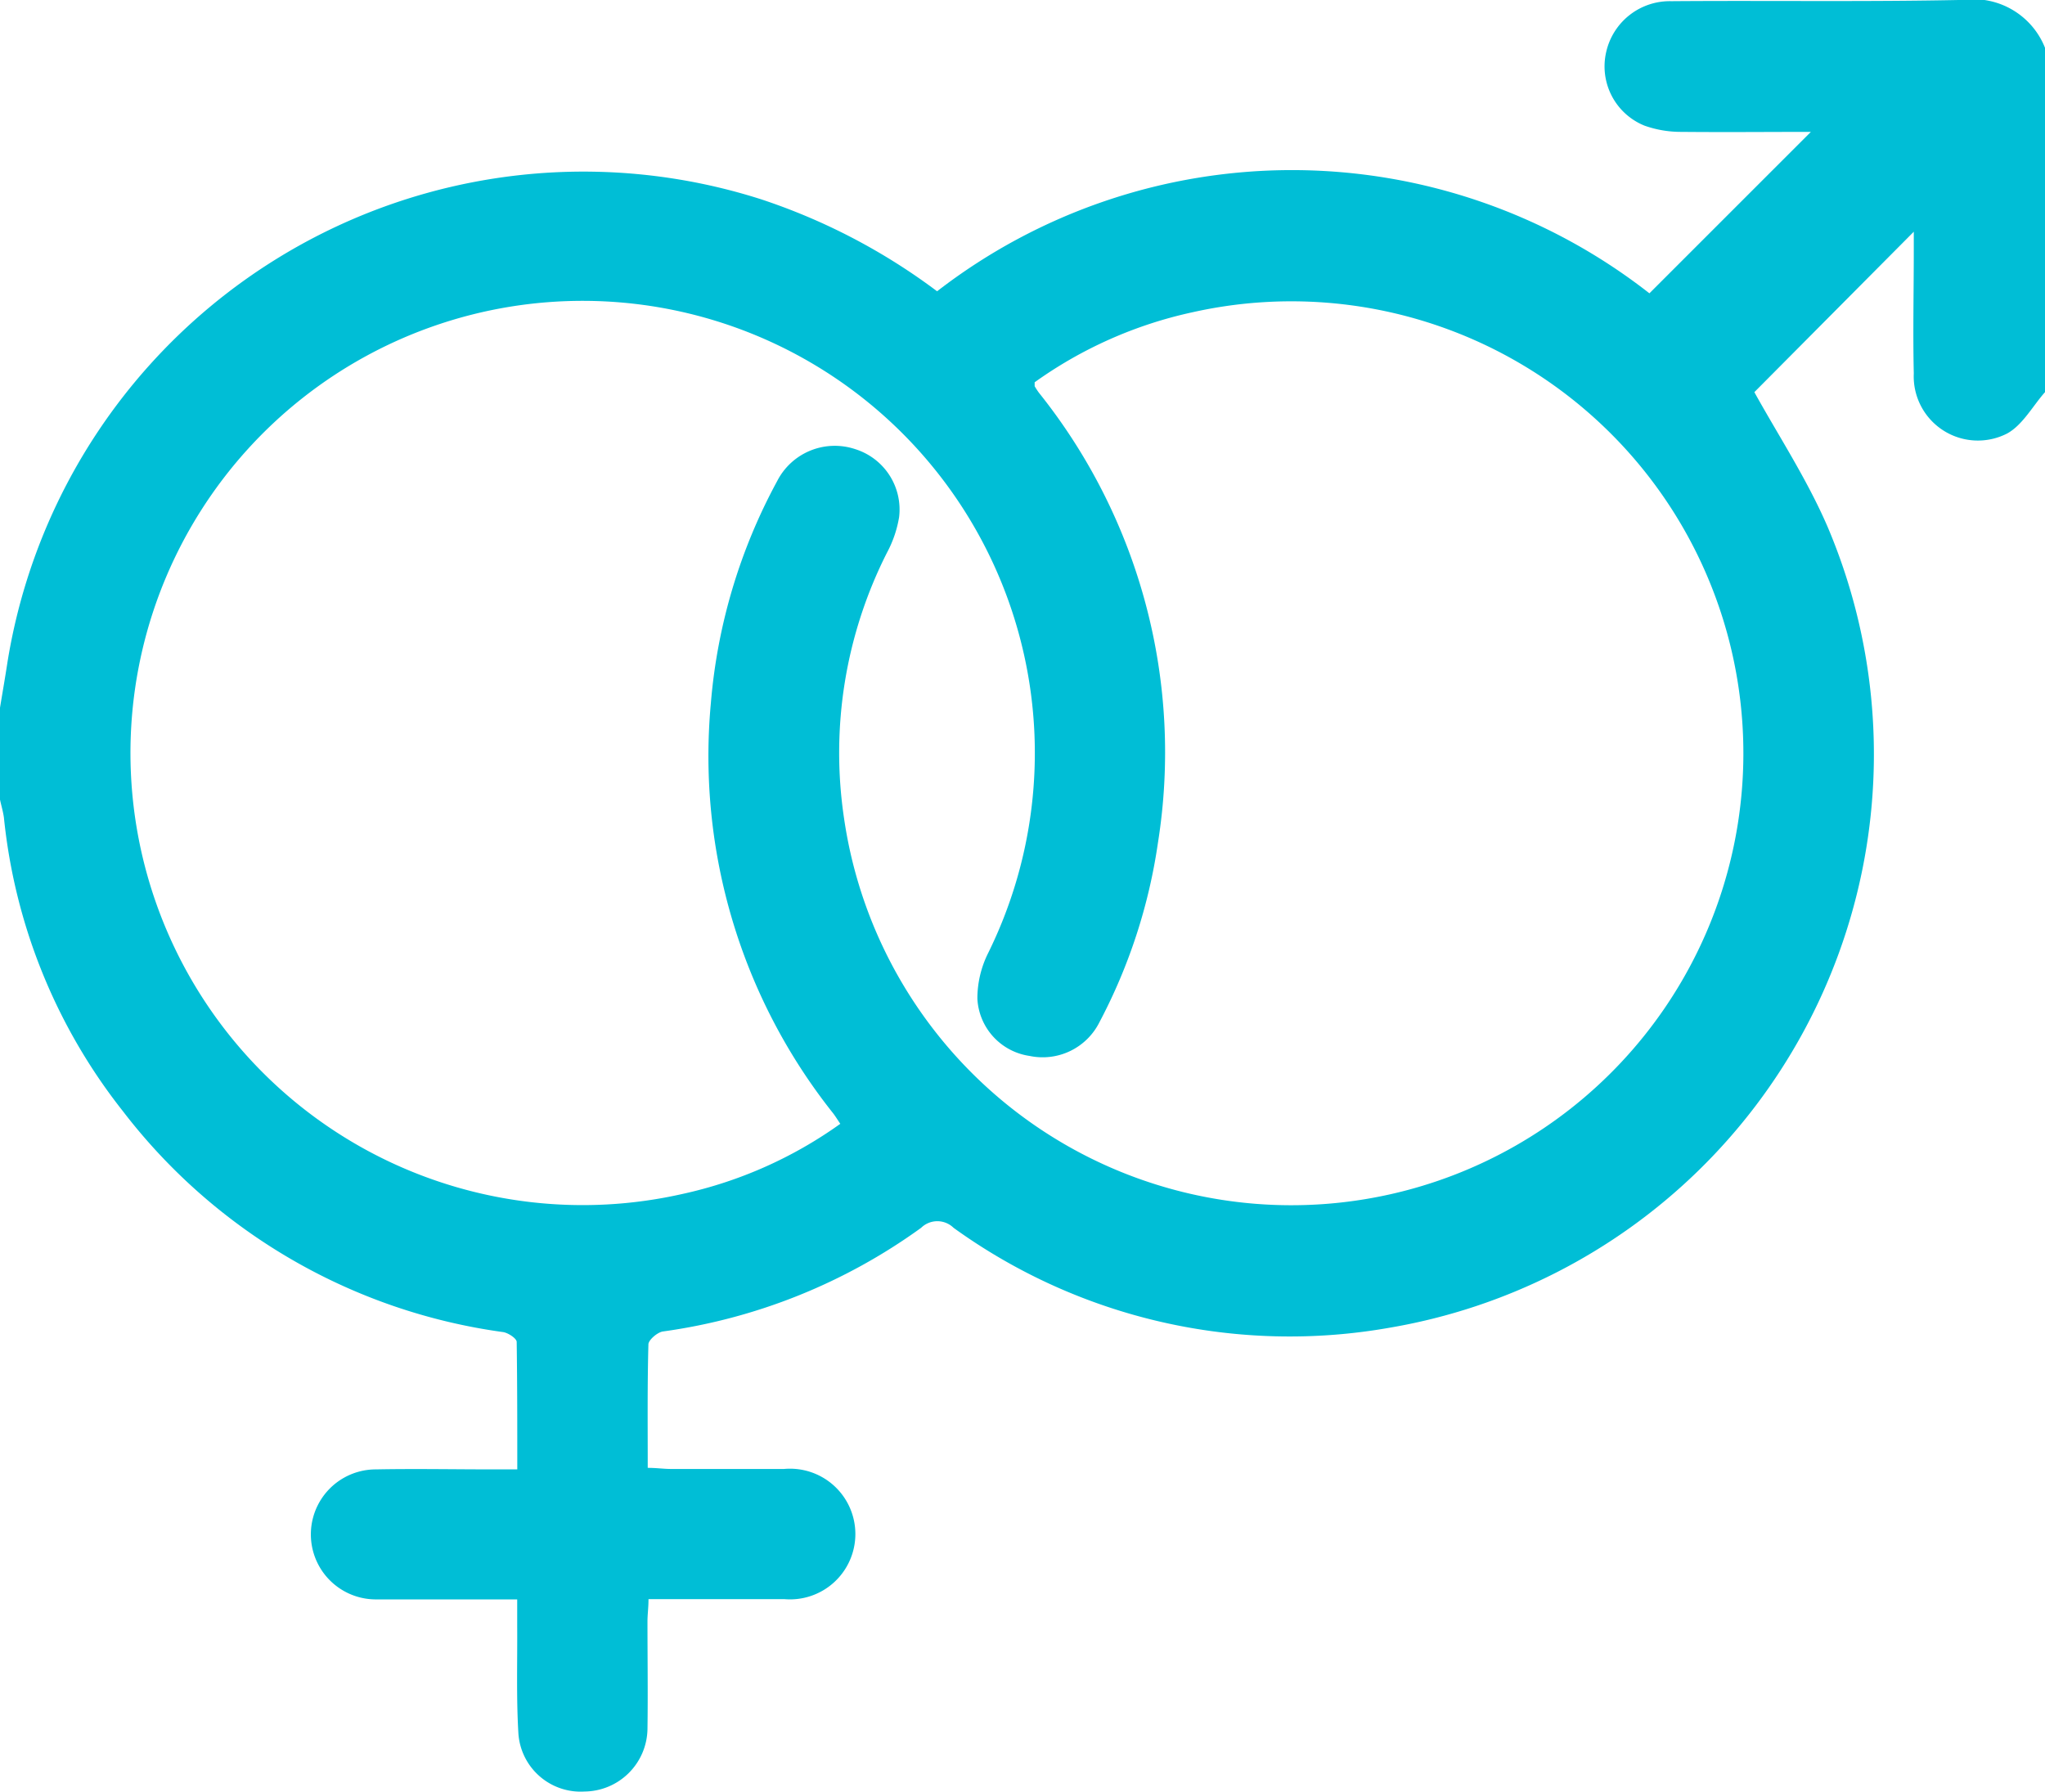 <svg viewBox="0 0 24.064 21.086" height="21.086" width="24.064" xmlns="http://www.w3.org/2000/svg">
  <path fill="#00bed6" transform="translate(0 -0.001)" d="M24.064,4.616c-.146.165-.262.385-.444.486a.755.755,0,0,1-1.1-.705c-.011-.485,0-.971,0-1.457V2.728L20.644,4.616c.276.5.618,1.021.861,1.583a6.846,6.846,0,0,1-5.138,9.425,6.756,6.756,0,0,1-5.146-1.173.273.273,0,0,0-.382,0A6.757,6.757,0,0,1,7.8,15.671c-.065.01-.169.1-.17.151-.013.477-.008.954-.008,1.454.1,0,.182.012.265.013.446,0,.893,0,1.339,0a.769.769,0,1,1,.005,1.532c-.524,0-1.048,0-1.6,0,0,.1-.012.18-.012.263,0,.423.006.846,0,1.269a.748.748,0,0,1-.74.732A.734.734,0,0,1,6.1,20.4c-.025-.422-.011-.845-.014-1.268,0-.092,0-.185,0-.308h-.7c-.321,0-.642,0-.963,0a.765.765,0,1,1,0-1.53c.462-.009.924,0,1.386,0h.278c0-.521,0-1.012-.007-1.5,0-.041-.1-.107-.16-.116a6.8,6.8,0,0,1-4.474-2.6,6.654,6.654,0,0,1-1.4-3.456C.035,9.546.014,9.479,0,9.411V8.33c.029-.176.06-.353.087-.53A6.866,6.866,0,0,1,8.958,2.347a7.227,7.227,0,0,1,2.069,1.082,6.826,6.826,0,0,1,8.382.024l1.9-1.9c-.476,0-1,.005-1.523,0a1.278,1.278,0,0,1-.434-.073A.752.752,0,0,1,18.9.615a.767.767,0,0,1,.766-.6C20.812.006,21.955.024,23.1,0a.906.906,0,0,1,.967.571ZM9.892,13.233c-.035-.052-.059-.091-.086-.127A6.757,6.757,0,0,1,8.365,8.275a6.614,6.614,0,0,1,.78-2.612.761.761,0,0,1,.919-.376.745.745,0,0,1,.516.8,1.35,1.35,0,0,1-.142.417,5.21,5.21,0,0,0-.506,3.127,5.319,5.319,0,1,0,4.1-5.955,5.013,5.013,0,0,0-1.857.824c0,.031,0,.041,0,.046a.813.813,0,0,0,.051.078,6.773,6.773,0,0,1,1.4,5.294,6.509,6.509,0,0,1-.687,2.11.747.747,0,0,1-.824.4.718.718,0,0,1-.614-.675,1.2,1.2,0,0,1,.127-.536,5.321,5.321,0,1,0-3.6,2.836,5.036,5.036,0,0,0,1.86-.826" data-sanitized-data-name="Path 51259" data-name="Path 51259" id="Path_51259"></path>
</svg>
